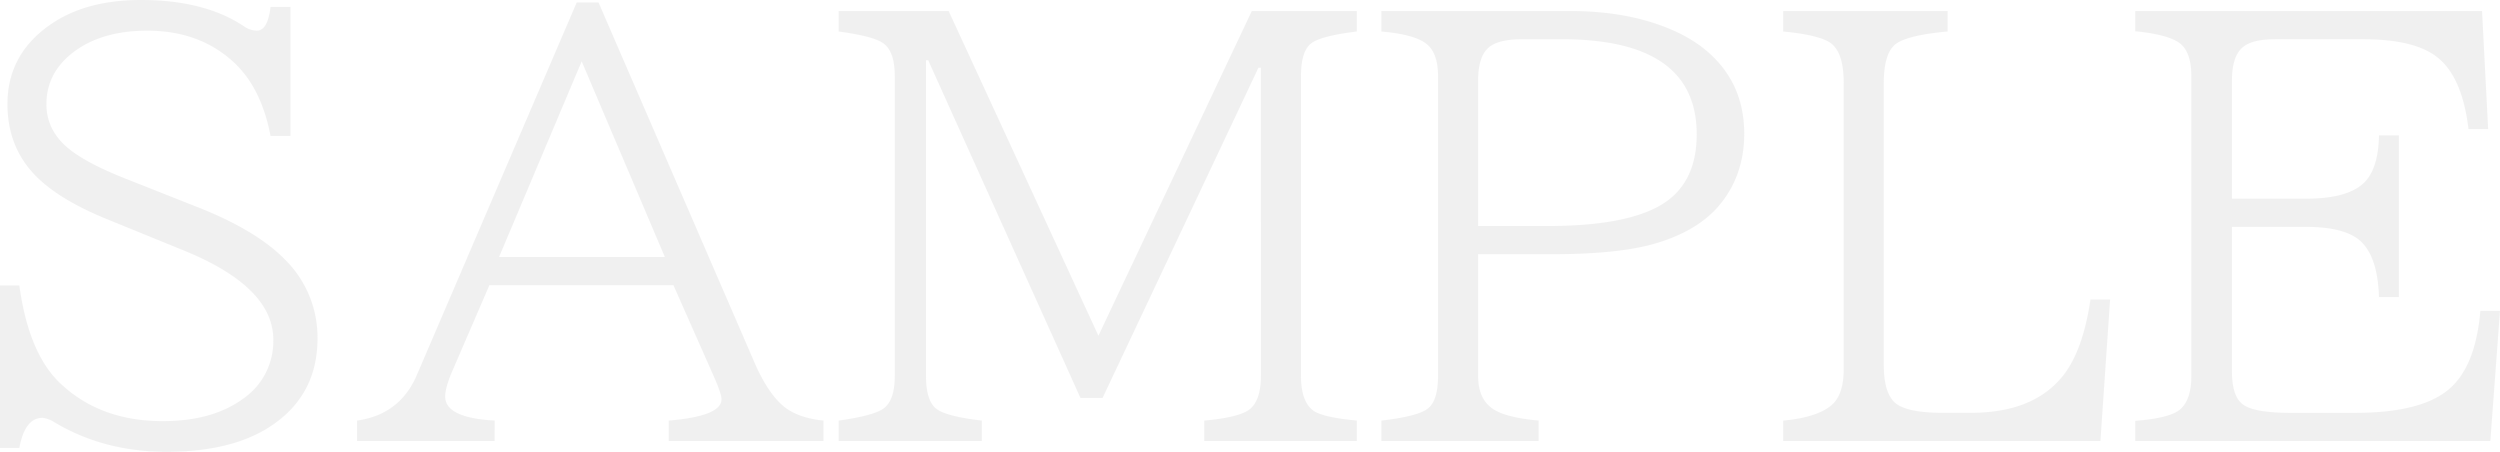 <svg xmlns="http://www.w3.org/2000/svg" width="795.146" height="143.701" viewBox="0 0 795.146 143.701">
  <path id="パス_200" data-name="パス 200" d="M14.063-49.482h6.152Q23.2-27.686,33.4-18.193,46.055-6.328,65.83-6.328q15.908,0,25.664-7.207a22.157,22.157,0,0,0,9.492-18.721q0-16.787-28.564-28.389L48.076-70.576Q31.465-77.344,24.17-85.693q-7.734-8.789-7.734-21.445,0-15.645,13.271-25.049,11.338-8.086,29.18-8.086,20.127,0,32.607,8.262a7.55,7.55,0,0,0,4.219,1.494q3.516,0,4.395-7.559h6.328v41.045h-6.328q-2.988-15.732-12.217-23.906-10.723-9.58-26.982-9.58-14.326,0-23.291,6.68-8.789,6.592-8.789,16.7,0,8.877,8,14.854,5.713,4.307,17.051,8.789L77.432-74.18q18.545,7.383,27.51,16.7a34.76,34.76,0,0,1,10.107,24.873q0,16.7-12.744,26.367Q89.648,3.428,67.061,3.428q-19.951,0-35.684-9.4A9.157,9.157,0,0,0,27.6-7.383q-5.625,0-7.383,9.58H14.063Zm183.428-90h6.943L254-25.049q4.482,10.371,9.932,14.5Q268.33-7.295,275.977-6.5V0H226.758V-6.5q16.787-1.406,16.787-6.768,0-1.758-2.373-7.119l-12.92-29.18H169.717L158.027-22.5q-2.373,5.449-2.373,8.35,0,6.768,15.732,7.646V0h-43.77V-6.5q13.711-1.934,19.072-14.59Zm1.582,18.721L172.793-58.535h52.734Zm81.738-16h34.98L363.428-33.486l48.779-103.271h33.4v6.5q-11.514,1.406-14.5,3.779-3.252,2.461-3.252,10.371v95.449q0,7.822,3.691,10.811,2.813,2.285,14.063,3.34V0H397.09V-6.5q11.689-1.055,14.766-3.867,3.252-2.988,3.252-10.283V-118.74h-.791L364.746-13.711h-7.031l-48.428-107.4h-.7V-20.654q0,7.822,3.252,10.371,3.076,2.461,14.5,3.779V0H280.811V-6.5q11.338-1.582,14.414-3.955,3.428-2.637,3.428-10.2V-116.1q0-7.734-3.6-10.371-3.076-2.285-14.238-3.779Zm172.617,0h60.117q19.512,0,33.838,6.68a47.494,47.494,0,0,1,7.119,4.131q14.326,10.459,14.326,28.213,0,13.887-8.7,23.643-7.383,8.086-21.445,11.777-11.514,2.9-30.937,2.9H484.189v38.672q0,7.207,4.482,10.371,4.043,2.9,14.766,3.867V0h-50.01V-6.5q12.129-1.406,15.029-4.043,2.988-2.637,2.988-10.2V-116.1q0-7.734-4.131-10.547-3.867-2.725-13.887-3.6Zm30.762,68.379h21.973q24.521,0,35.859-6.5,11.689-6.68,11.689-22.676,0-30.234-42.891-30.234H498.252q-7.822,0-10.811,2.725-3.252,2.9-3.252,10.459Zm97.031-68.379h52.295v6.5q-13.447,1.23-16.875,4.307t-3.428,12.041v89.648q0,9.4,3.955,12.393,3.867,2.9,14.766,2.9H640.9q18.545,0,27.949-10.2,7.471-7.91,10.107-25.84h6.24L682.119,0h-100.9V-6.5q10.635-.967,15.293-4.834,3.955-3.252,3.955-11.514v-91.055q0-9.229-3.779-12.393-3.428-2.812-15.469-3.955Zm111.973,0H803.5l1.934,37.529h-6.24q-2.021-16.875-10.2-23.027-7.207-5.537-23.467-5.537H737.754q-7.646,0-10.547,2.725-3.252,2.9-3.252,10.371V-77.08H747.51q12.832,0,18.105-4.746,4.922-4.395,5.1-15.381h6.328v51.416h-6.328q-.352-12.3-5.537-17.49-4.922-4.834-17.666-4.834H723.955v45.967q0,7.91,3.428,10.459Q730.9-8.965,742.5-8.965h20.654q20.039,0,29-6.855,9.229-7.031,10.811-25.576h6.24L806.133,0H693.193V-6.416q11.162-.879,14.326-3.691,3.516-3.076,3.516-10.547V-116.1q0-7.91-3.955-10.635-3.955-2.637-13.887-3.6Z" transform="translate(-14.063 140.273)" fill="#e2e2e2" opacity="0.5"/>
</svg>
